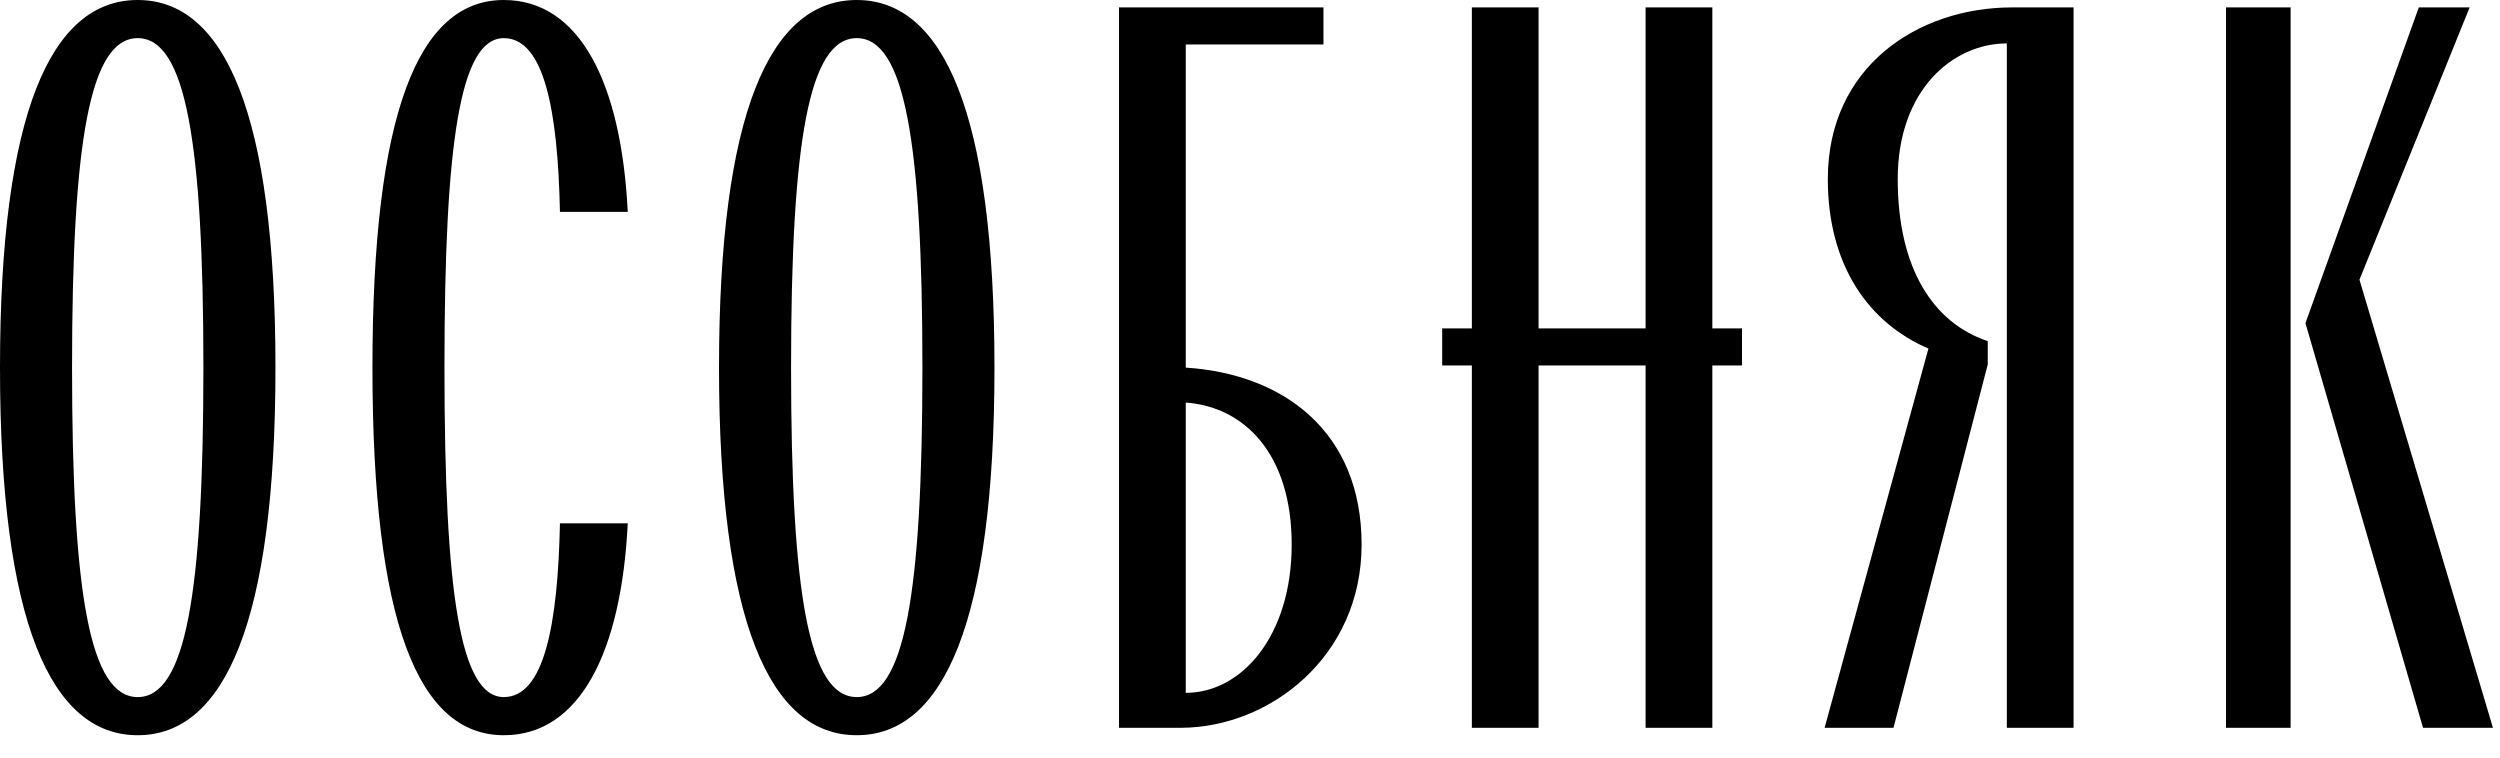 <?xml version="1.0" encoding="UTF-8"?> <svg xmlns="http://www.w3.org/2000/svg" width="89" height="27" viewBox="0 0 89 27" fill="none"><path d="M4.903 26.174C1.81 26.174 -5.94439e-06 22.138 -5.94439e-06 13.087C-5.94439e-06 4.035 1.81 -4.84325e-05 4.903 -4.84325e-05C7.995 -4.84325e-05 9.806 4.035 9.806 13.087C9.806 22.138 7.995 26.174 4.903 26.174ZM2.565 13.087C2.565 21.158 3.206 24.816 4.903 24.816C6.6 24.816 7.241 21.158 7.241 13.087C7.241 5.016 6.6 1.358 4.903 1.358C3.206 1.358 2.565 5.016 2.565 13.087ZM17.936 26.174C14.881 26.174 13.259 22.138 13.259 13.087C13.259 4.035 14.881 -4.84325e-05 17.936 -4.84325e-05C20.651 -4.84325e-05 22.122 2.979 22.348 7.543H19.934C19.859 3.922 19.369 1.358 17.936 1.358C16.389 1.358 15.823 5.016 15.823 13.087C15.823 21.158 16.389 24.816 17.936 24.816C19.369 24.816 19.859 22.251 19.934 18.631H22.348C22.122 23.194 20.651 26.174 17.936 26.174ZM30.5 26.174C27.407 26.174 25.597 22.138 25.597 13.087C25.597 4.035 27.407 -4.84325e-05 30.5 -4.84325e-05C33.593 -4.84325e-05 35.403 4.035 35.403 13.087C35.403 22.138 33.593 26.174 30.5 26.174ZM28.162 13.087C28.162 21.158 28.803 24.816 30.5 24.816C32.197 24.816 32.838 21.158 32.838 13.087C32.838 5.016 32.197 1.358 30.5 1.358C28.803 1.358 28.162 5.016 28.162 13.087ZM39.837 25.91V0.264H47.115V1.584H42.213V13.087C45.72 13.313 48.473 15.387 48.473 19.385C48.473 23.383 45.192 25.91 42.024 25.91H39.837ZM42.213 24.665C44.212 24.665 45.984 22.628 45.984 19.385C45.984 16.142 44.287 14.482 42.213 14.331V24.665ZM52.398 25.91V13.011H51.342V11.691H52.398V0.264H54.773V11.691H58.583V0.264H60.959V11.691H62.015V13.011H60.959V25.91H58.583V13.011H54.773V25.91H52.398ZM71.443 1.546C69.52 1.546 67.559 3.206 67.559 6.374C67.559 9.579 68.841 11.503 70.764 12.144V12.974L67.408 25.91H64.956L68.652 12.408C66.54 11.503 65.07 9.466 65.07 6.374C65.07 2.376 68.275 0.264 71.632 0.264H73.819V25.91H71.443V1.546ZM86.26 25.91L82.074 11.503L86.109 0.264H87.919L83.997 9.957L88.749 25.91H86.26ZM79.245 25.91V0.264H81.546V25.91H79.245Z" fill="black"></path></svg> 